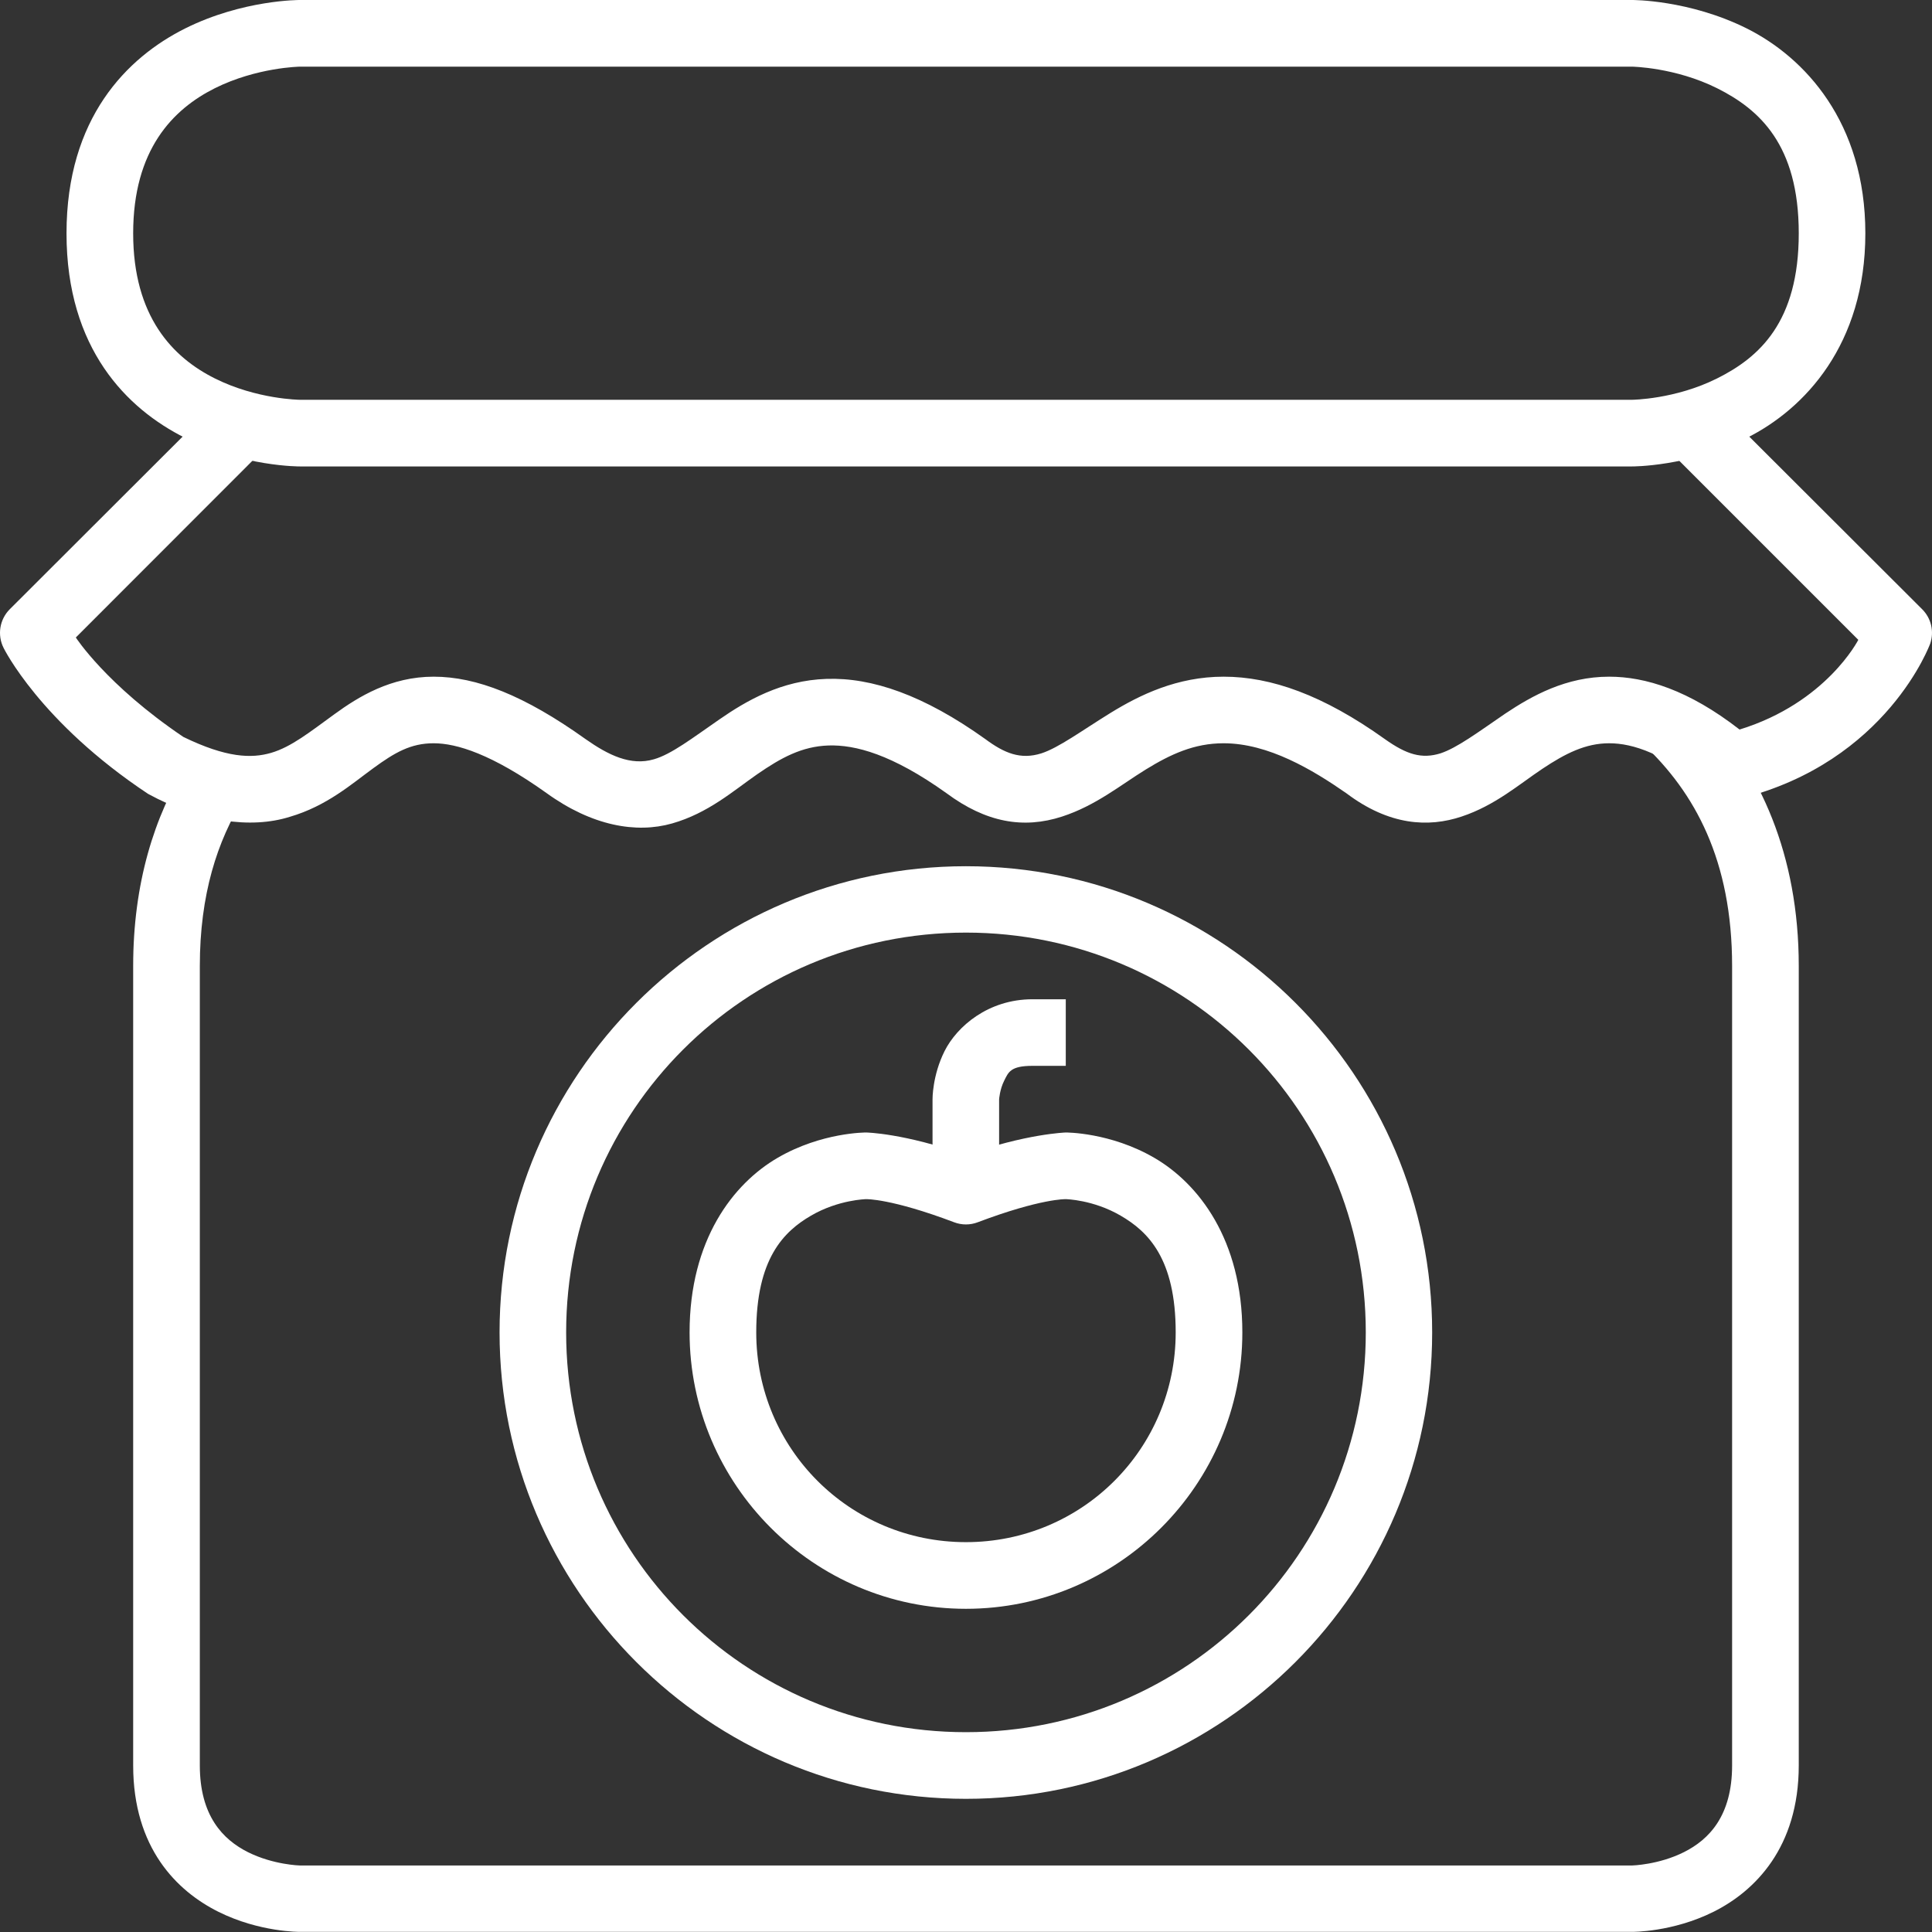 <svg width="28" height="28" viewBox="0 0 28 28" fill="none" xmlns="http://www.w3.org/2000/svg">
<rect x="0" y="0" width="28" height="28" fill="#333333" stroke="none"/>
<path d="M4.346 5.24198e-06C4.346 5.24198e-06 3.521 -0.006 2.682 0.413C1.843 0.833 0.964 1.707 0.964 3.382C0.964 5.057 1.843 5.927 2.682 6.346C3.521 6.766 4.346 6.76 4.346 6.76H23.653C23.653 6.76 24.477 6.766 25.317 6.346C26.156 5.927 27.034 4.991 27.034 3.382C27.034 1.773 26.156 0.833 25.317 0.413C24.477 -0.006 23.653 5.24198e-06 23.653 5.24198e-06H4.346ZM4.346 0.966H23.653C23.653 0.966 24.277 0.975 24.886 1.279C25.495 1.584 26.069 2.094 26.069 3.382C26.069 4.669 25.495 5.18 24.886 5.484C24.277 5.789 23.653 5.794 23.653 5.794H4.346C4.346 5.794 3.722 5.789 3.113 5.484C2.504 5.18 1.93 4.588 1.93 3.382C1.93 2.17 2.504 1.584 3.113 1.279C3.722 0.975 4.346 0.966 4.346 0.966Z" fill="white"/>
<path d="M3.038 5.937L0.141 8.83C-0.006 8.978 -0.042 9.203 0.052 9.39C0.052 9.39 0.575 10.463 2.147 11.506C2.889 11.91 3.633 12.016 4.2 11.838C4.738 11.681 5.101 11.358 5.412 11.132C5.722 10.906 5.952 10.772 6.285 10.772C6.616 10.772 7.127 10.927 7.924 11.496C8.578 11.968 9.219 12.083 9.741 11.934C10.264 11.785 10.628 11.461 10.974 11.221C11.32 10.982 11.621 10.817 12.007 10.804C12.394 10.792 12.926 10.93 13.718 11.496C14.289 11.92 14.832 12.017 15.393 11.834C15.881 11.675 16.241 11.377 16.604 11.153C16.967 10.93 17.307 10.772 17.734 10.772C18.382 10.772 19.023 11.156 19.512 11.496C20.133 11.965 20.702 11.995 21.183 11.834C21.668 11.673 22.016 11.367 22.352 11.143C22.688 10.919 22.979 10.772 23.321 10.772C23.663 10.772 24.123 10.916 24.793 11.474C24.911 11.574 25.07 11.611 25.221 11.574C27.354 11.041 27.975 9.325 27.975 9.325C28.033 9.151 27.988 8.96 27.858 8.83L24.96 5.937L24.276 6.617L26.932 9.273C26.932 9.273 26.469 10.186 25.211 10.573C24.473 9.999 23.845 9.807 23.321 9.807C22.698 9.807 22.205 10.082 21.817 10.341C21.408 10.621 21.117 10.838 20.877 10.918C20.605 11.002 20.388 10.937 20.071 10.712C19.173 10.07 18.419 9.807 17.734 9.807C17.06 9.807 16.52 10.071 16.098 10.33C15.677 10.59 15.345 10.836 15.093 10.918C14.789 11.014 14.555 10.915 14.281 10.712C13.383 10.07 12.635 9.817 11.979 9.839C11.323 9.86 10.816 10.156 10.425 10.427C10.034 10.697 9.73 10.932 9.477 11.004C9.14 11.103 8.817 10.944 8.487 10.712C7.597 10.076 6.903 9.807 6.285 9.807C5.666 9.807 5.198 10.095 4.845 10.352C4.492 10.608 4.221 10.826 3.929 10.911C3.644 10.994 3.282 10.984 2.657 10.68C1.539 9.925 1.099 9.239 1.099 9.239L3.719 6.617L3.038 5.937Z" fill="white"/>
<path d="M23.809 10.779C24.562 11.484 25.103 12.466 25.103 14.001V25.585C25.103 26.313 24.772 26.659 24.404 26.843C24.037 27.027 23.653 27.036 23.653 27.036H4.346C4.346 27.036 3.962 27.027 3.594 26.843C3.227 26.659 2.896 26.312 2.896 25.585V14.001C2.896 12.968 3.147 12.188 3.534 11.57L2.718 11.057C2.233 11.83 1.93 12.808 1.93 14.001V25.585C1.93 26.784 2.565 27.407 3.163 27.706C3.761 28.005 4.346 27.998 4.346 27.998H23.653C23.653 27.998 24.238 28.005 24.836 27.706C25.433 27.407 26.069 26.776 26.069 25.585V14.001C26.069 12.38 25.501 11.16 24.697 10.302L23.809 10.779Z" fill="white"/>
<path d="M13.999 12.554C10.273 12.554 7.24 15.584 7.24 19.31C7.24 23.037 10.273 26.07 13.999 26.07C17.726 26.07 20.756 23.037 20.756 19.31C20.756 15.584 17.726 12.554 13.999 12.554ZM13.999 13.516C17.204 13.516 19.794 16.105 19.794 19.31C19.794 22.515 17.204 25.104 13.999 25.104C10.794 25.104 8.205 22.515 8.205 19.31C8.205 16.105 10.794 13.516 13.999 13.516Z" fill="white"/>
<path d="M12.553 16.413C12.553 16.413 11.909 16.408 11.27 16.78C10.63 17.152 9.994 17.965 9.994 19.31C9.994 21.517 11.793 23.316 13.999 23.316C16.206 23.316 18.005 21.517 18.005 19.31C18.005 17.965 17.369 17.152 16.729 16.78C16.089 16.408 15.446 16.413 15.446 16.413C15.446 16.413 14.865 16.431 13.999 16.742C13.105 16.422 12.553 16.413 12.553 16.413ZM12.553 17.379C12.553 17.379 12.913 17.368 13.828 17.714C13.938 17.756 14.06 17.756 14.17 17.714C15.086 17.368 15.446 17.379 15.446 17.379C15.446 17.379 15.843 17.386 16.241 17.618C16.639 17.849 17.039 18.242 17.039 19.31C17.039 20.995 15.684 22.35 13.999 22.35C12.314 22.35 10.96 20.995 10.96 19.31C10.96 18.242 11.357 17.849 11.754 17.618C12.152 17.386 12.553 17.379 12.553 17.379Z" fill="white"/>
<path d="M14.965 14.482C14.321 14.482 13.868 14.877 13.689 15.234C13.511 15.59 13.515 15.932 13.515 15.932V17.379H14.48V15.932C14.48 15.932 14.489 15.791 14.552 15.665C14.615 15.539 14.643 15.447 14.965 15.447H15.446V14.482H14.965Z" fill="white"/>
</svg>
